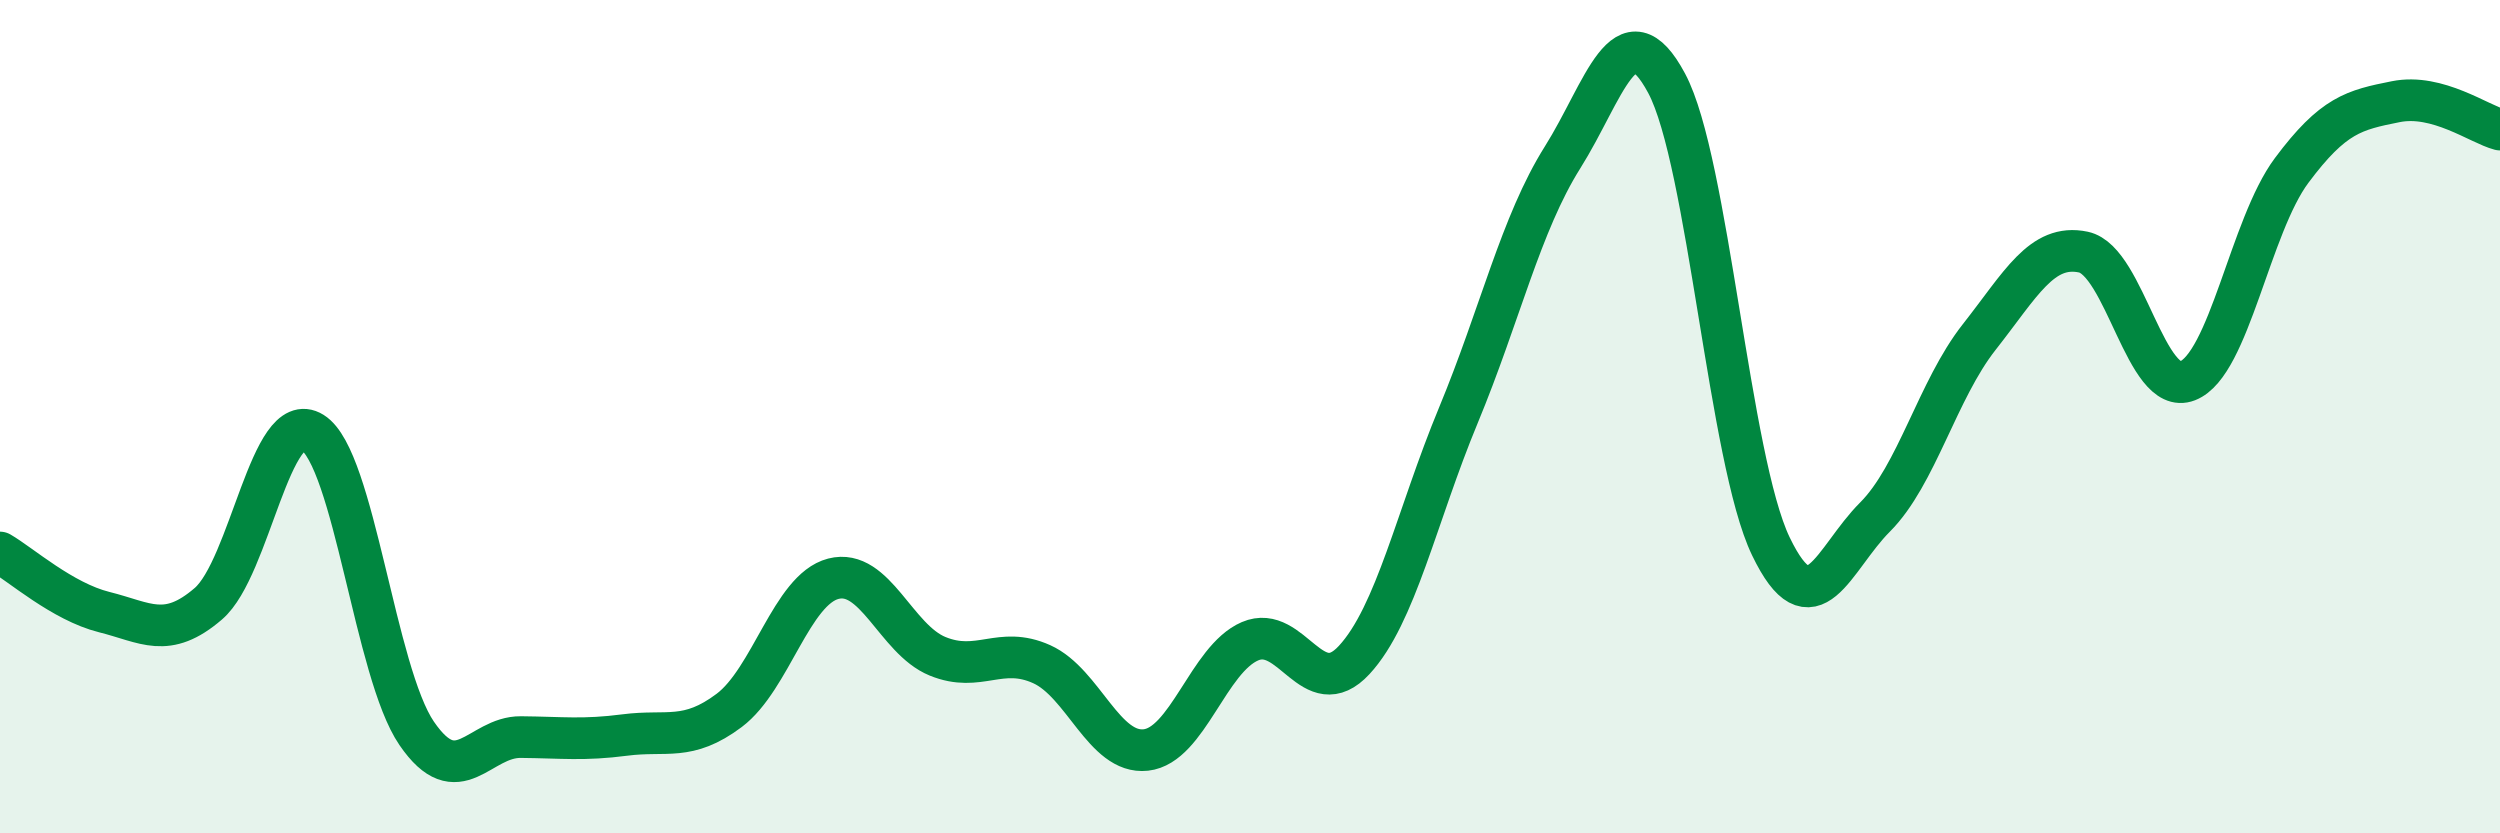 
    <svg width="60" height="20" viewBox="0 0 60 20" xmlns="http://www.w3.org/2000/svg">
      <path
        d="M 0,13.26 C 0.5,13.55 1.5,14.44 2.5,14.69 C 3.5,14.94 4,15.35 5,14.49 C 6,13.63 6.5,9.76 7.5,10.38 C 8.5,11 9,16.14 10,17.6 C 11,19.06 11.5,17.68 12.5,17.69 C 13.5,17.7 14,17.77 15,17.64 C 16,17.51 16.5,17.8 17.5,17.05 C 18.5,16.3 19,14.15 20,13.89 C 21,13.63 21.5,15.34 22.5,15.75 C 23.5,16.16 24,15.49 25,15.94 C 26,16.39 26.5,18.11 27.5,18 C 28.5,17.89 29,15.82 30,15.39 C 31,14.96 31.5,16.92 32.5,15.84 C 33.5,14.76 34,12.38 35,9.97 C 36,7.56 36.5,5.37 37.5,3.78 C 38.5,2.19 39,0.13 40,2 C 41,3.87 41.5,11.03 42.5,13.11 C 43.5,15.19 44,13.41 45,12.41 C 46,11.41 46.5,9.36 47.5,8.09 C 48.5,6.82 49,5.84 50,6.05 C 51,6.26 51.5,9.53 52.5,9.14 C 53.5,8.75 54,5.43 55,4.09 C 56,2.75 56.5,2.64 57.5,2.44 C 58.5,2.24 59.5,2.98 60,3.11L60 20L0 20Z"
        fill="#008740"
        opacity="0.1"
        stroke-linecap="round"
        stroke-linejoin="round"
      />
      <path
        d="M 0,13.26 C 0.5,13.55 1.5,14.44 2.5,14.69 C 3.5,14.94 4,15.35 5,14.49 C 6,13.63 6.5,9.76 7.5,10.38 C 8.5,11 9,16.14 10,17.6 C 11,19.06 11.5,17.68 12.5,17.69 C 13.5,17.7 14,17.77 15,17.64 C 16,17.51 16.5,17.8 17.5,17.05 C 18.5,16.3 19,14.15 20,13.89 C 21,13.63 21.5,15.34 22.5,15.75 C 23.5,16.16 24,15.49 25,15.94 C 26,16.39 26.5,18.11 27.5,18 C 28.5,17.89 29,15.82 30,15.39 C 31,14.96 31.5,16.92 32.5,15.84 C 33.5,14.76 34,12.38 35,9.97 C 36,7.56 36.5,5.37 37.5,3.78 C 38.5,2.19 39,0.13 40,2 C 41,3.87 41.5,11.03 42.5,13.11 C 43.5,15.19 44,13.41 45,12.41 C 46,11.41 46.5,9.36 47.5,8.09 C 48.5,6.82 49,5.84 50,6.05 C 51,6.26 51.5,9.53 52.5,9.14 C 53.5,8.75 54,5.43 55,4.09 C 56,2.75 56.5,2.64 57.5,2.44 C 58.5,2.24 59.5,2.98 60,3.11"
        stroke="#008740"
        stroke-width="1"
        fill="none"
        stroke-linecap="round"
        stroke-linejoin="round"
      />
    </svg>
  